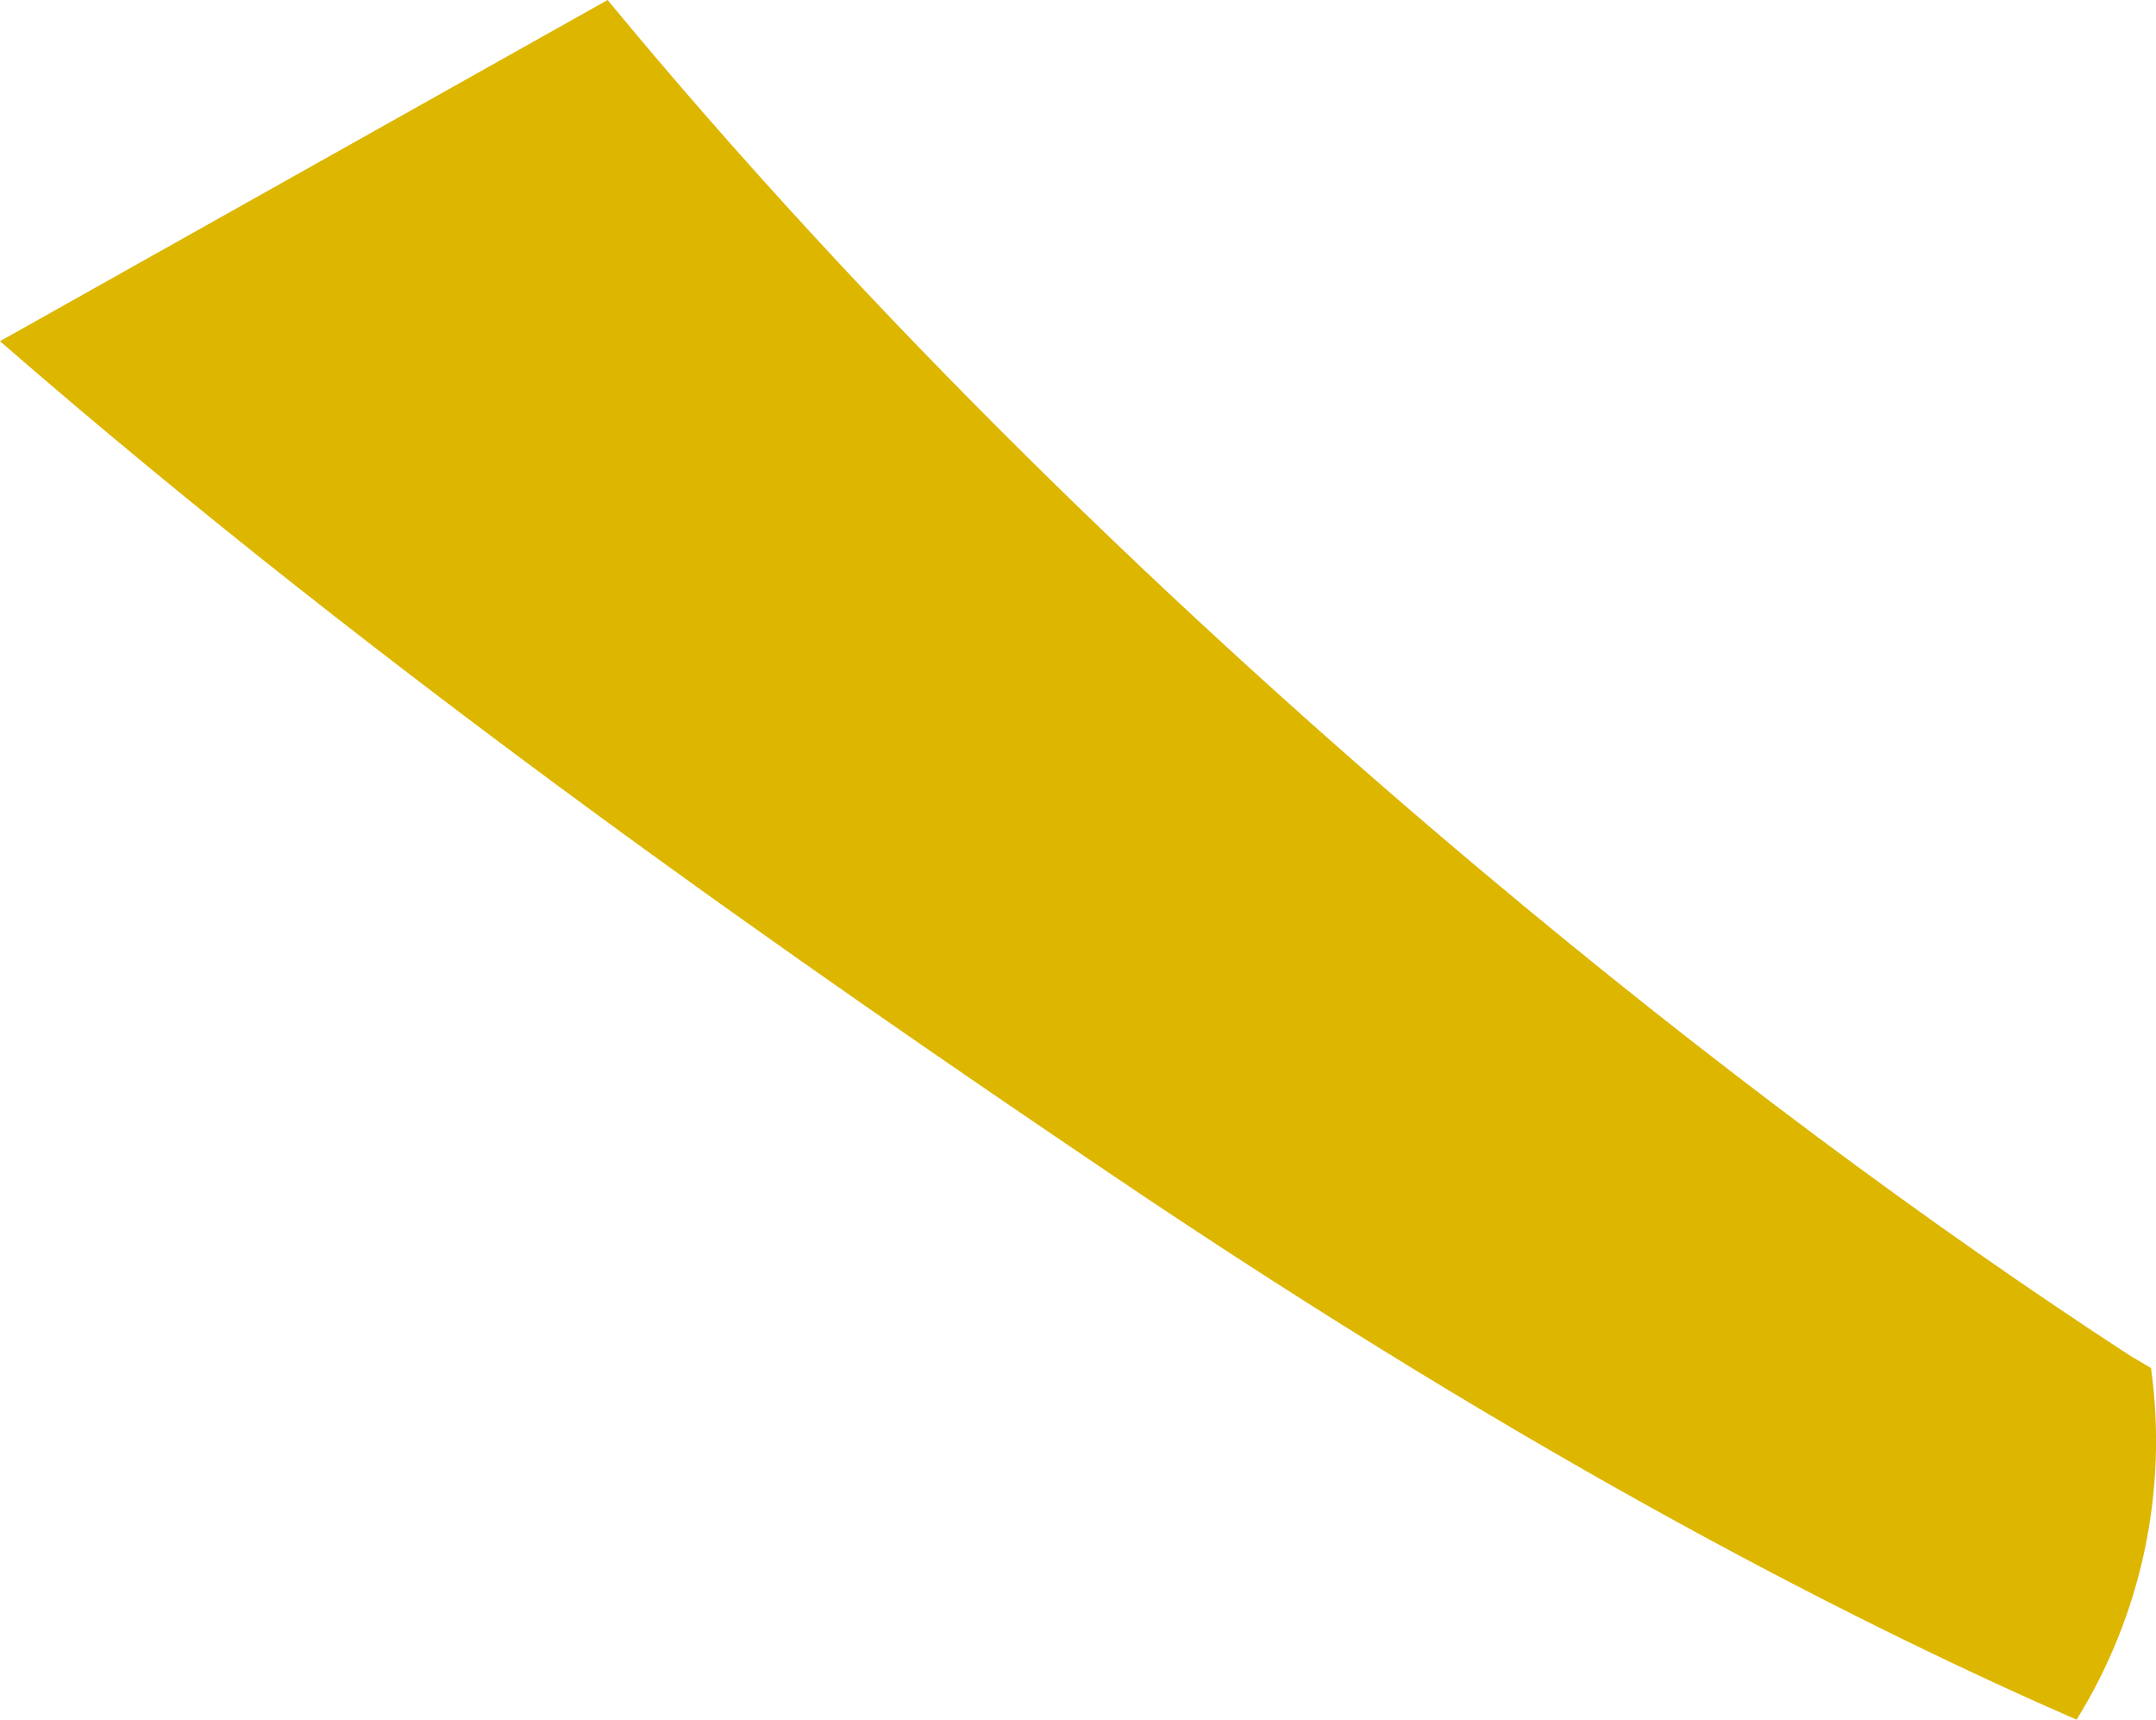 <svg data-name="レイヤー 1" xmlns="http://www.w3.org/2000/svg" viewBox="0 0 947.4 755.5"><path d="M945.2 601l-8.7-5.1c-87.1-56.6-185.8-129.6-286-213.8C517.4 270.3 381.7 138.9 267 0L0 149.9c171.4 149.1 358 278 488.1 365.9 190.6 128.8 334.3 200.4 424.4 239.7 28.6-46.1 40.2-100.8 32.7-154.5" fill="#ddb600"/></svg>